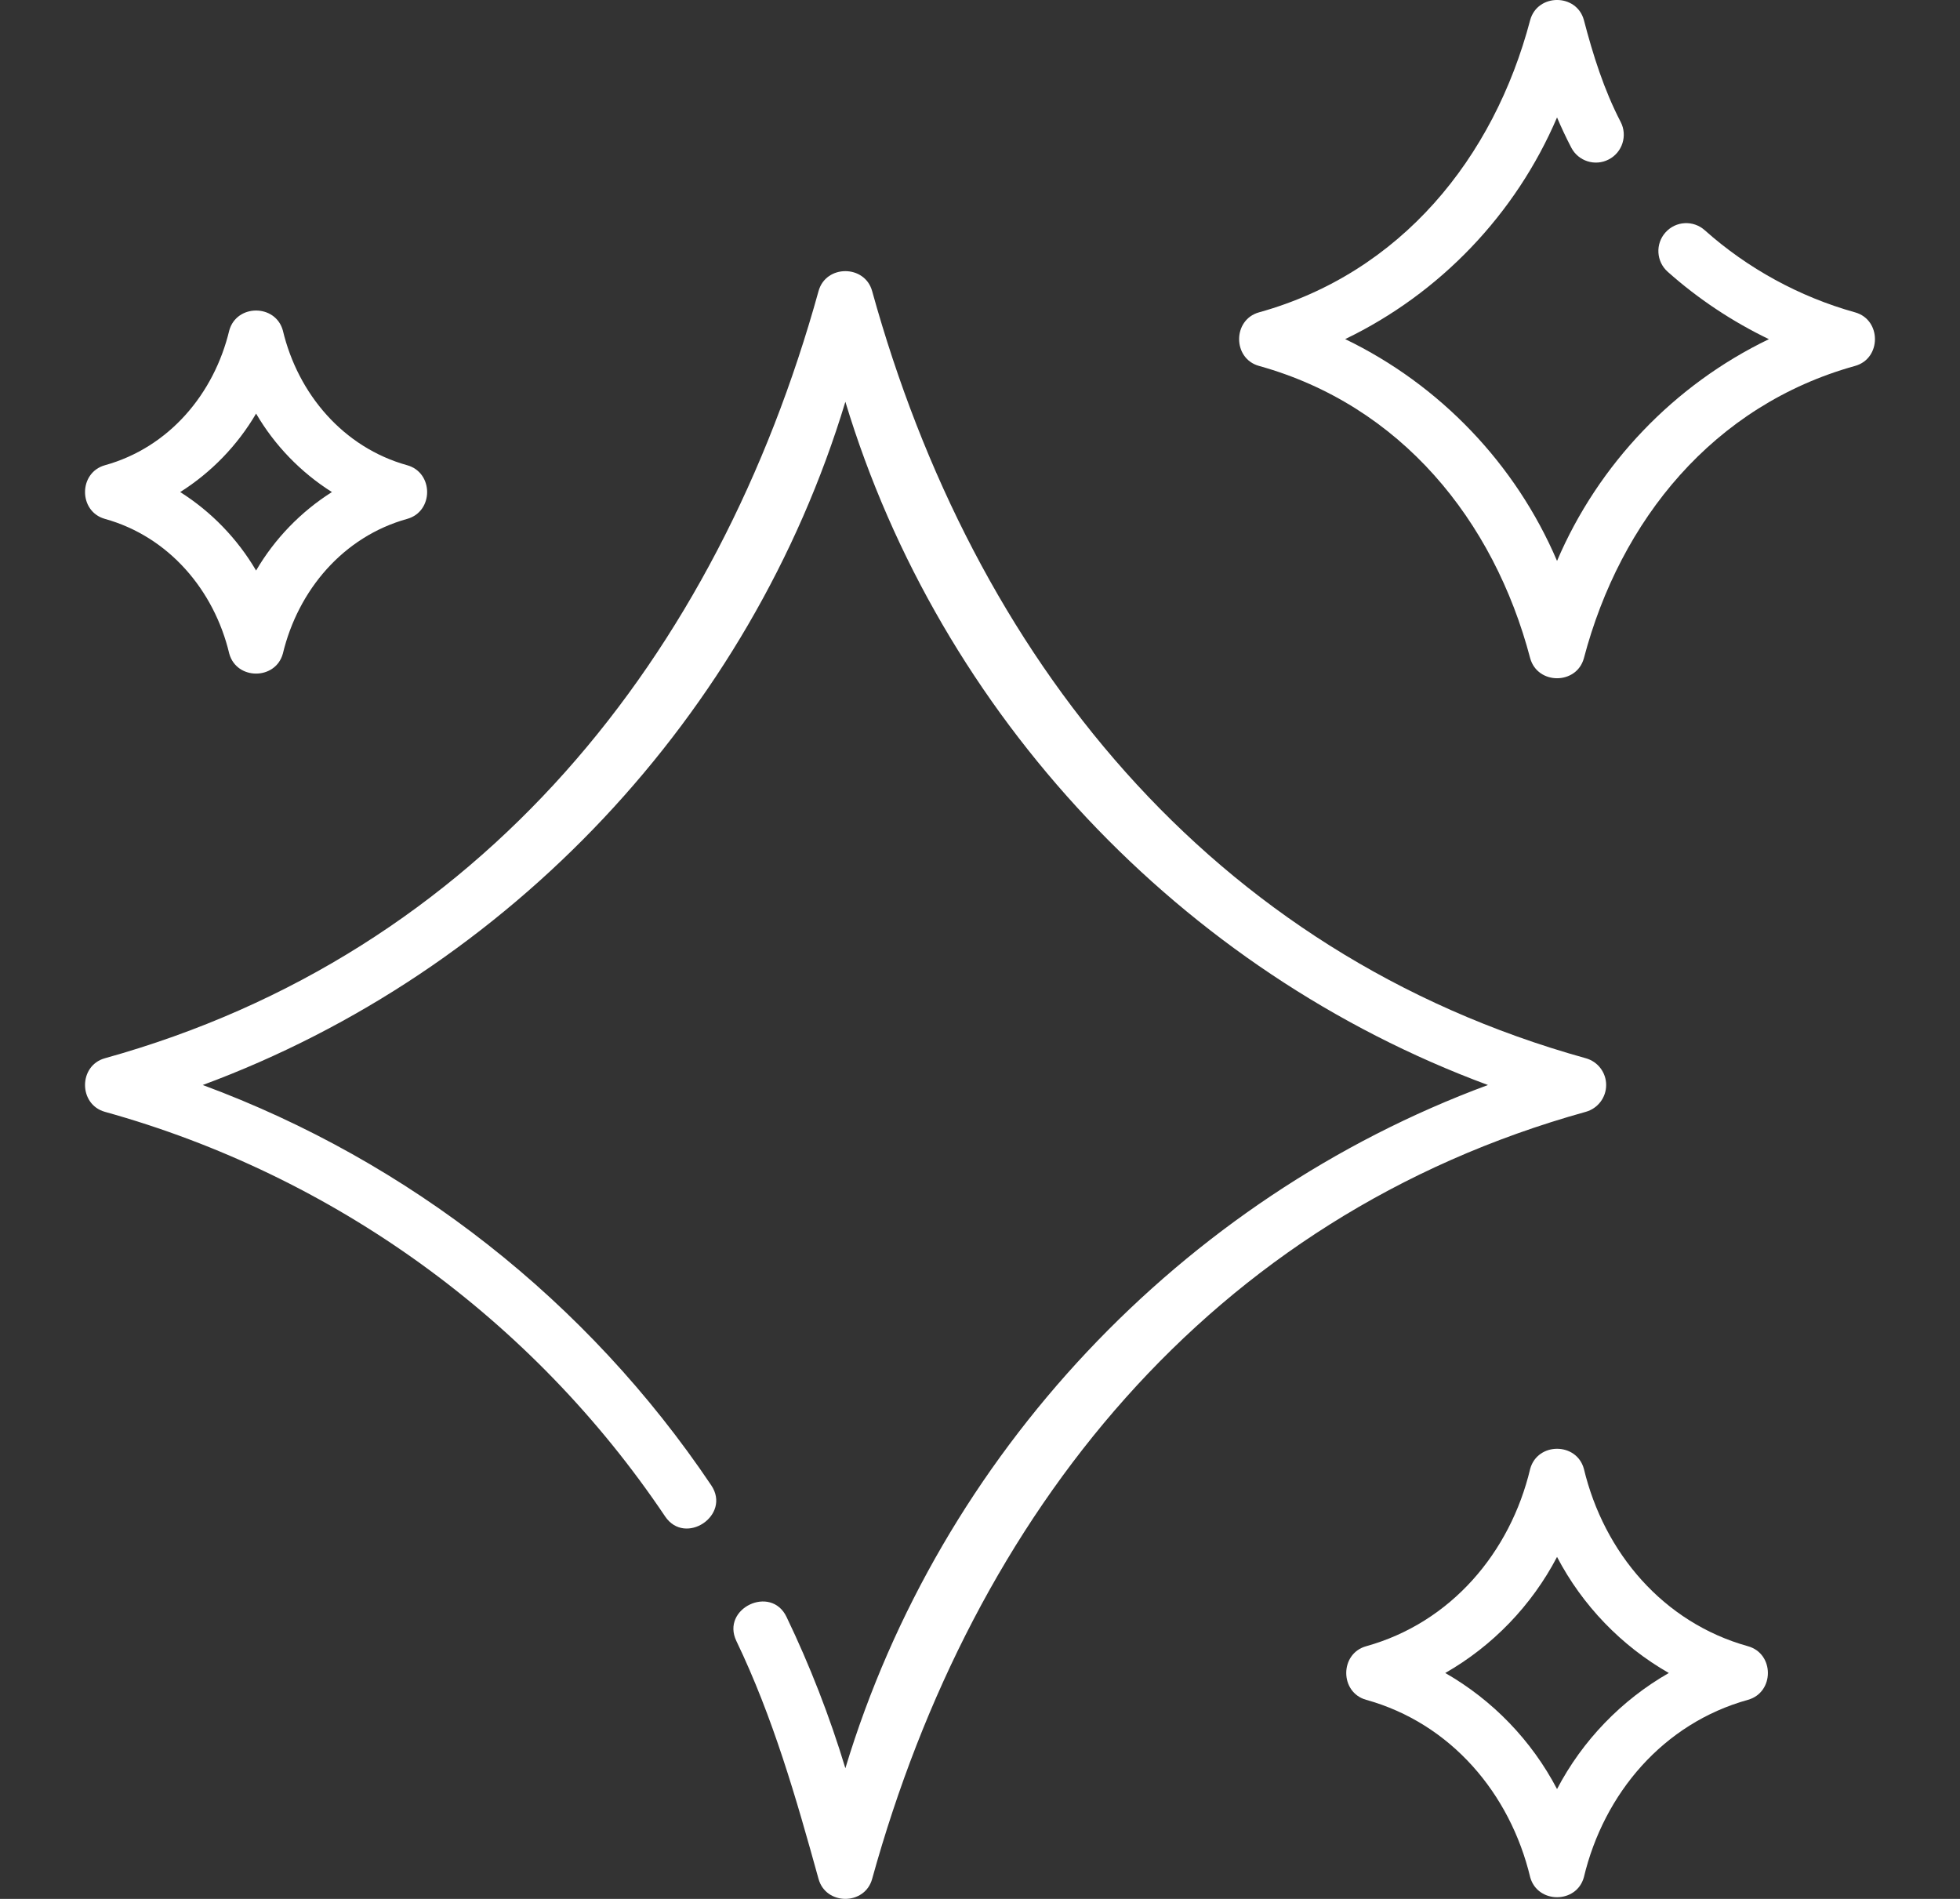 <svg width="32" height="31" viewBox="0 0 32 31" fill="none" xmlns="http://www.w3.org/2000/svg">
<rect x="0" y="0" width="32" height="31" fill="#333333" stroke="none"/>
<path d="M26.223 17.713C26.223 17.509 26.087 17.33 25.89 17.276C19.744 15.567 15.887 10.706 14.239 4.752C14.119 4.318 13.484 4.318 13.364 4.752C11.716 10.707 7.859 15.567 1.713 17.276C1.28 17.396 1.28 18.03 1.713 18.151C5.447 19.189 8.695 21.535 10.859 24.756C11.187 25.243 11.941 24.737 11.613 24.249C9.594 21.244 6.681 18.96 3.31 17.713C8.32 15.859 12.255 11.672 13.802 6.559C15.348 11.672 19.283 15.859 24.293 17.713C19.283 19.567 15.348 23.754 13.802 28.867C13.546 28.021 13.223 27.191 12.841 26.396C12.587 25.866 11.768 26.259 12.022 26.789C12.621 28.036 12.997 29.348 13.364 30.674C13.484 31.108 14.119 31.108 14.239 30.674C15.887 24.72 19.744 19.859 25.89 18.151C26.087 18.096 26.223 17.917 26.223 17.713Z" fill="white"/>
<path d="M30.286 5.099C29.382 4.847 28.534 4.384 27.832 3.758C27.645 3.591 27.358 3.607 27.191 3.795C27.024 3.982 27.04 4.269 27.227 4.436C27.723 4.878 28.282 5.249 28.88 5.537C27.336 6.281 26.097 7.574 25.421 9.157C24.745 7.573 23.506 6.281 21.962 5.536C23.506 4.792 24.745 3.5 25.421 1.917C25.492 2.084 25.569 2.248 25.653 2.409C25.768 2.632 26.043 2.719 26.265 2.603C26.488 2.488 26.575 2.213 26.46 1.991C26.186 1.463 26.009 0.899 25.859 0.326C25.739 -0.109 25.104 -0.109 24.983 0.326C24.388 2.585 22.868 4.456 20.556 5.099C20.122 5.219 20.122 5.854 20.556 5.974C22.868 6.617 24.389 8.49 24.983 10.747C25.104 11.181 25.739 11.181 25.859 10.747C26.454 8.488 27.975 6.617 30.286 5.974C30.72 5.854 30.72 5.219 30.286 5.099Z" fill="white"/>
<path d="M28.538 26.875C27.155 26.49 26.187 25.347 25.859 23.978C25.739 23.543 25.104 23.543 24.983 23.978C24.657 25.348 23.687 26.49 22.305 26.875C21.871 26.995 21.871 27.629 22.305 27.75C23.687 28.134 24.655 29.277 24.983 30.647C25.104 31.081 25.739 31.081 25.859 30.647C26.186 29.277 27.155 28.134 28.538 27.75C28.972 27.629 28.972 26.995 28.538 26.875ZM25.421 29.207C25.007 28.415 24.37 27.755 23.596 27.312C24.37 26.87 25.007 26.209 25.421 25.417C25.835 26.209 26.472 26.87 27.246 27.312C26.472 27.755 25.835 28.415 25.421 29.207Z" fill="white"/>
<path d="M1.713 8.471C2.757 8.761 3.497 9.636 3.743 10.671C3.863 11.105 4.498 11.105 4.618 10.671C4.867 9.634 5.602 8.762 6.648 8.471C7.082 8.35 7.082 7.716 6.648 7.595C5.604 7.305 4.864 6.43 4.618 5.395C4.498 4.961 3.863 4.961 3.743 5.395C3.494 6.432 2.759 7.305 1.713 7.595C1.28 7.716 1.28 8.35 1.713 8.471ZM4.181 6.752C4.485 7.272 4.911 7.712 5.419 8.033C4.911 8.354 4.485 8.795 4.181 9.314C3.876 8.795 3.45 8.354 2.942 8.033C3.45 7.712 3.876 7.272 4.181 6.752Z" fill="white"/>
</svg>

